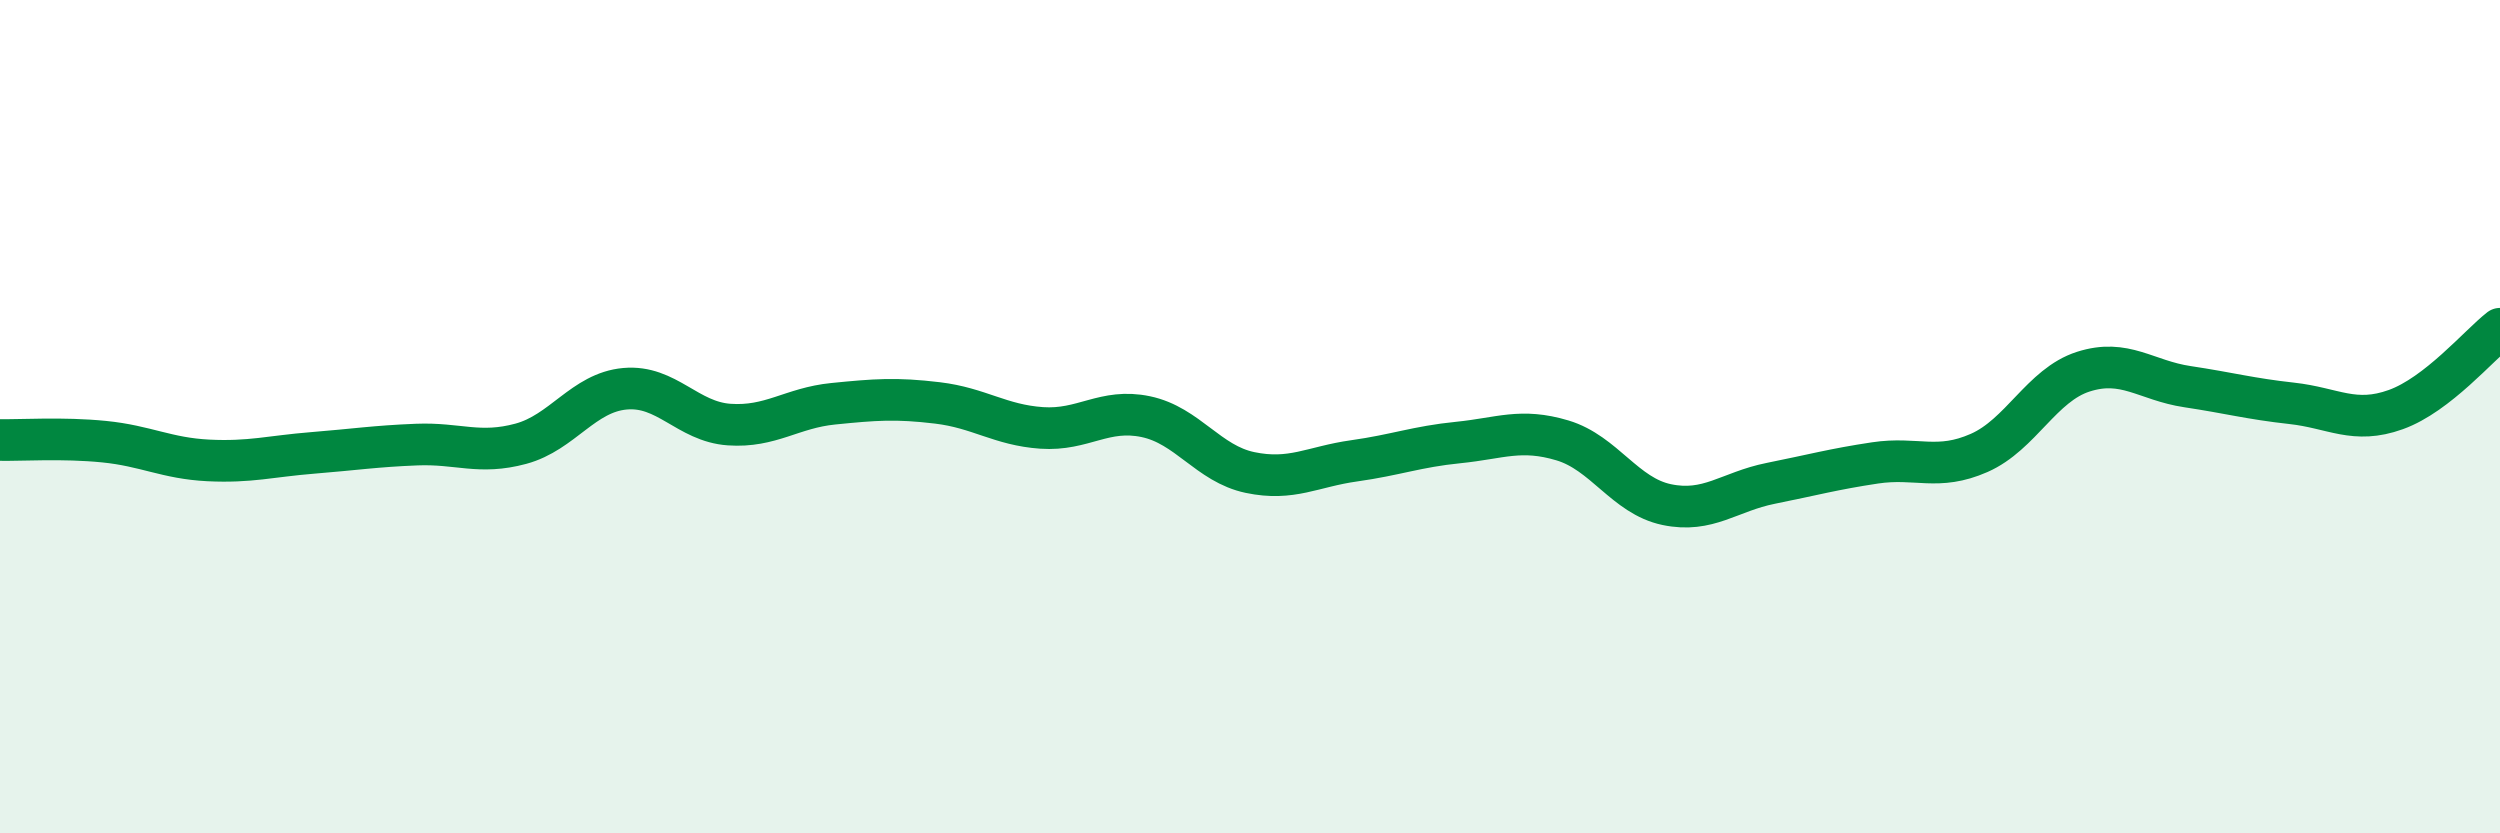 
    <svg width="60" height="20" viewBox="0 0 60 20" xmlns="http://www.w3.org/2000/svg">
      <path
        d="M 0,10.56 C 0.5,10.57 1.5,10.5 2.5,10.6 C 3.5,10.7 4,11 5,11.05 C 6,11.1 6.5,10.95 7.5,10.87 C 8.5,10.79 9,10.71 10,10.67 C 11,10.63 11.5,10.92 12.5,10.65 C 13.5,10.38 14,9.42 15,9.33 C 16,9.24 16.5,10.12 17.5,10.19 C 18.5,10.26 19,9.79 20,9.69 C 21,9.59 21.5,9.55 22.5,9.67 C 23.5,9.79 24,10.2 25,10.27 C 26,10.34 26.5,9.79 27.5,10 C 28.5,10.21 29,11.13 30,11.34 C 31,11.55 31.5,11.2 32.5,11.06 C 33.5,10.92 34,10.72 35,10.62 C 36,10.52 36.5,10.27 37.5,10.57 C 38.5,10.87 39,11.9 40,12.11 C 41,12.32 41.5,11.8 42.5,11.6 C 43.5,11.4 44,11.26 45,11.11 C 46,10.96 46.5,11.31 47.5,10.87 C 48.5,10.43 49,9.24 50,8.92 C 51,8.6 51.5,9.13 52.5,9.28 C 53.5,9.43 54,9.57 55,9.68 C 56,9.79 56.5,10.19 57.5,9.83 C 58.5,9.47 59.5,8.28 60,7.89L60 20L0 20Z"
        fill="#008740"
        opacity="0.1"
        stroke-linecap="round"
        stroke-linejoin="round"
      />
      <path
        d="M 0,10.56 C 0.5,10.57 1.5,10.5 2.5,10.6 C 3.5,10.7 4,11 5,11.05 C 6,11.1 6.5,10.95 7.5,10.87 C 8.5,10.79 9,10.71 10,10.67 C 11,10.63 11.5,10.92 12.5,10.65 C 13.5,10.38 14,9.42 15,9.33 C 16,9.24 16.5,10.12 17.5,10.19 C 18.5,10.26 19,9.79 20,9.69 C 21,9.59 21.5,9.55 22.5,9.67 C 23.5,9.79 24,10.2 25,10.27 C 26,10.34 26.5,9.79 27.5,10 C 28.5,10.21 29,11.13 30,11.34 C 31,11.55 31.5,11.2 32.5,11.06 C 33.5,10.92 34,10.72 35,10.62 C 36,10.52 36.5,10.27 37.5,10.57 C 38.5,10.87 39,11.9 40,12.11 C 41,12.32 41.5,11.8 42.5,11.6 C 43.5,11.4 44,11.26 45,11.11 C 46,10.96 46.5,11.31 47.5,10.87 C 48.5,10.43 49,9.24 50,8.92 C 51,8.6 51.5,9.13 52.5,9.28 C 53.5,9.43 54,9.57 55,9.68 C 56,9.79 56.5,10.19 57.5,9.83 C 58.5,9.47 59.5,8.28 60,7.89"
        stroke="#008740"
        stroke-width="1"
        fill="none"
        stroke-linecap="round"
        stroke-linejoin="round"
      />
    </svg>
  